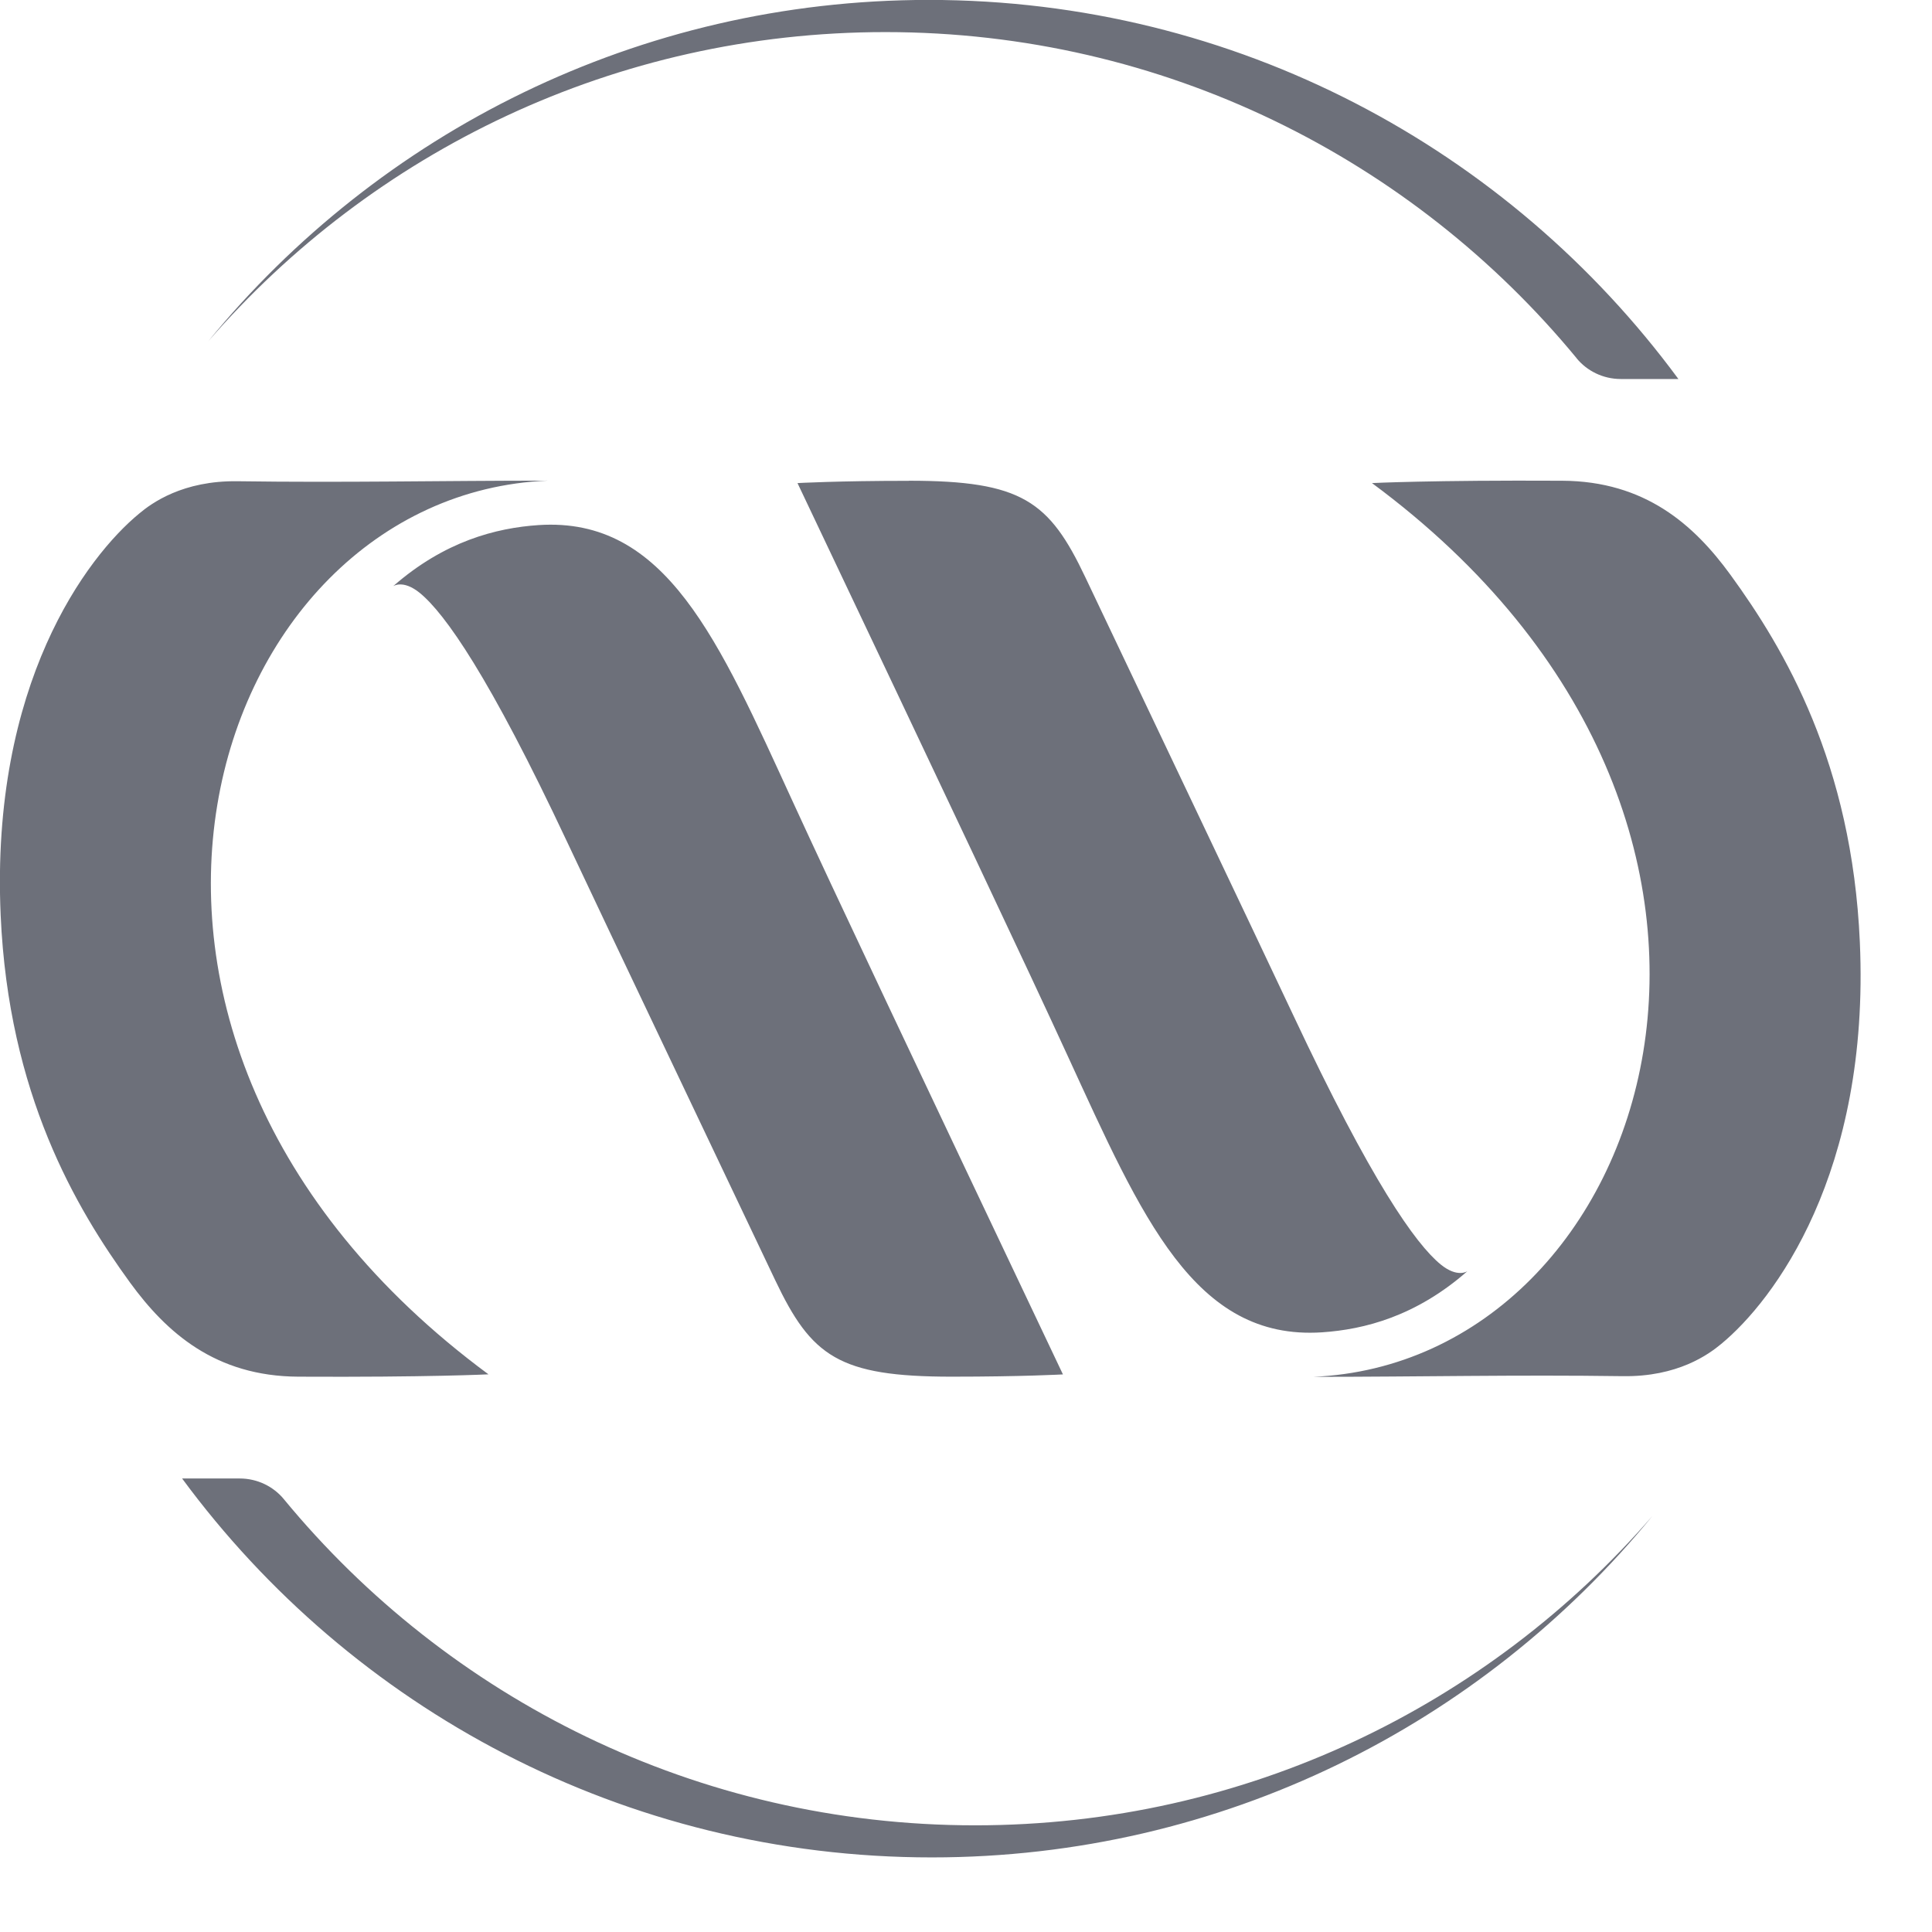 <svg width="23" height="23" viewBox="0 0 23 23" xmlns="http://www.w3.org/2000/svg"><title>Airvent logo / 46 Grey</title><desc>Created with Sketch.</desc><path d="M10.82 5.723c1.347 0 1.671.243 2.101 1.15.528 1.113 2.004 4.211 2.474 5.211.929 1.978 1.456 2.724 1.756 2.969.201.164.318.08.318.08-.612.537-1.226.694-1.731.728-1.519.1-2.142-1.366-3.028-3.292-.467-1.018-1.442-3.081-3.216-6.818 0 0 .478-.027 1.324-.027zm5.513.028s.712-.036 2.265-.028c.986.005 1.569.524 2.002 1.119.646.888 1.447 2.243 1.541 4.373.122 2.752-1.025 4.269-1.65 4.784-.149.124-.518.394-1.174.384-1.272-.018-2.413.008-3.687.008 4.066-.17 6.185-6.588.703-10.64zm-5.003 10.638c-1.347 0-1.671-.243-2.102-1.15-.527-1.113-2.004-4.21-2.474-5.211-.929-1.978-1.456-2.723-1.756-2.969-.202-.164-.318-.08-.318-.08.612-.536 1.226-.694 1.731-.728 1.519-.1 2.142 1.366 3.027 3.293.467 1.018 1.442 3.081 3.216 6.818 0 0-.478.027-1.324.027zm-5.513-.028s-.712.036-2.266.028c-.986-.005-1.568-.524-2.002-1.119-.646-.889-1.447-2.243-1.541-4.373-.122-2.752 1.025-4.27 1.65-4.784.148-.124.518-.394 1.173-.384 1.272.018 2.414-.007 3.687-.007-4.066.169-6.184 6.588-.703 10.639zm12.953-12.096c-1.953-2.37-4.915-3.883-8.23-3.883-3.221 0-6.108 1.427-8.062 3.682 2.031-2.481 5.12-4.065 8.578-4.065 3.662 0 6.909 1.776 8.925 4.513h-.686c-.212 0-.403-.097-.526-.247m-15.39 13.582c1.953 2.37 4.915 3.883 8.23 3.883 3.221 0 6.108-1.427 8.062-3.682-2.031 2.481-5.12 4.064-8.578 4.064-3.663 0-6.91-1.775-8.925-4.511h.686c.212 0 .403.097.526.247" fill="#6D707A"/></svg>